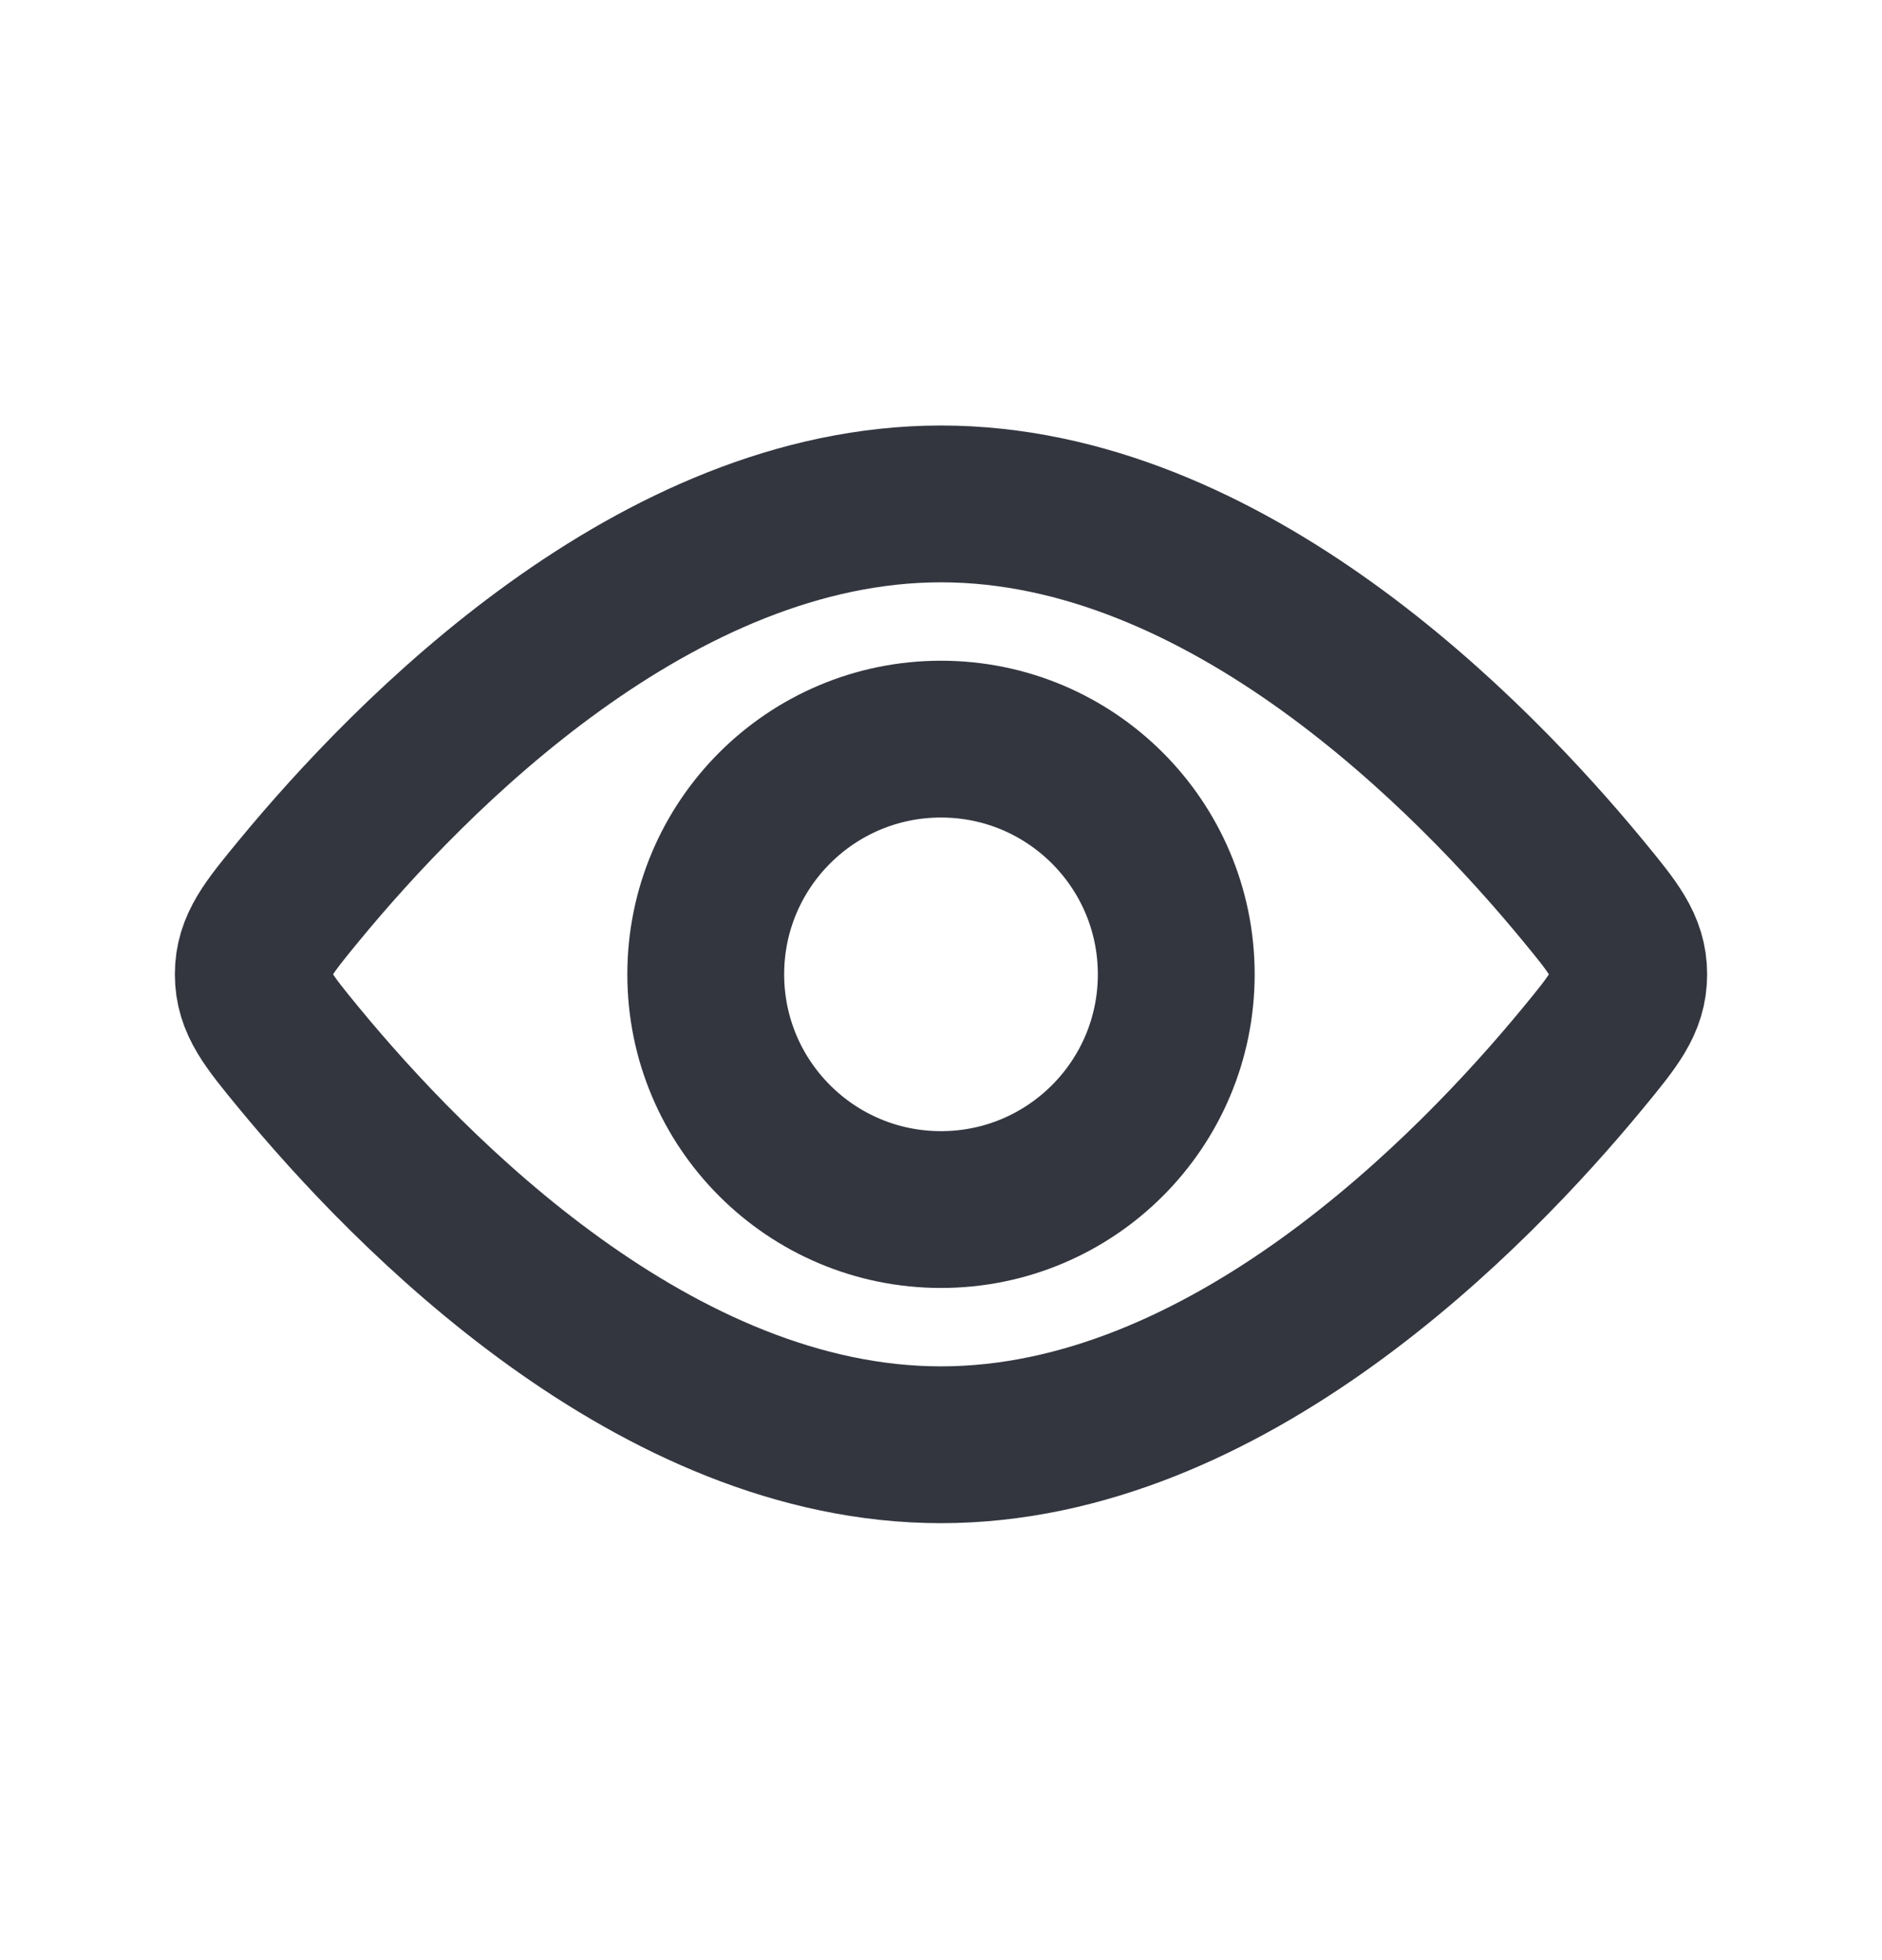 <svg width="24" height="25" viewBox="0 0 24 25" fill="none" xmlns="http://www.w3.org/2000/svg">
<circle cx="12" cy="12.427" r="3" stroke="#33363F" stroke-width="2"/>
<path d="M20.188 11.361C20.576 11.833 20.77 12.068 20.77 12.427C20.77 12.786 20.576 13.021 20.188 13.493C18.768 15.217 15.636 18.427 12 18.427C8.364 18.427 5.232 15.217 3.812 13.493C3.424 13.021 3.23 12.786 3.23 12.427C3.23 12.068 3.424 11.833 3.812 11.361C5.232 9.637 8.364 6.427 12 6.427C15.636 6.427 18.768 9.637 20.188 11.361Z" stroke="#33363F" stroke-width="2"/>
</svg>
